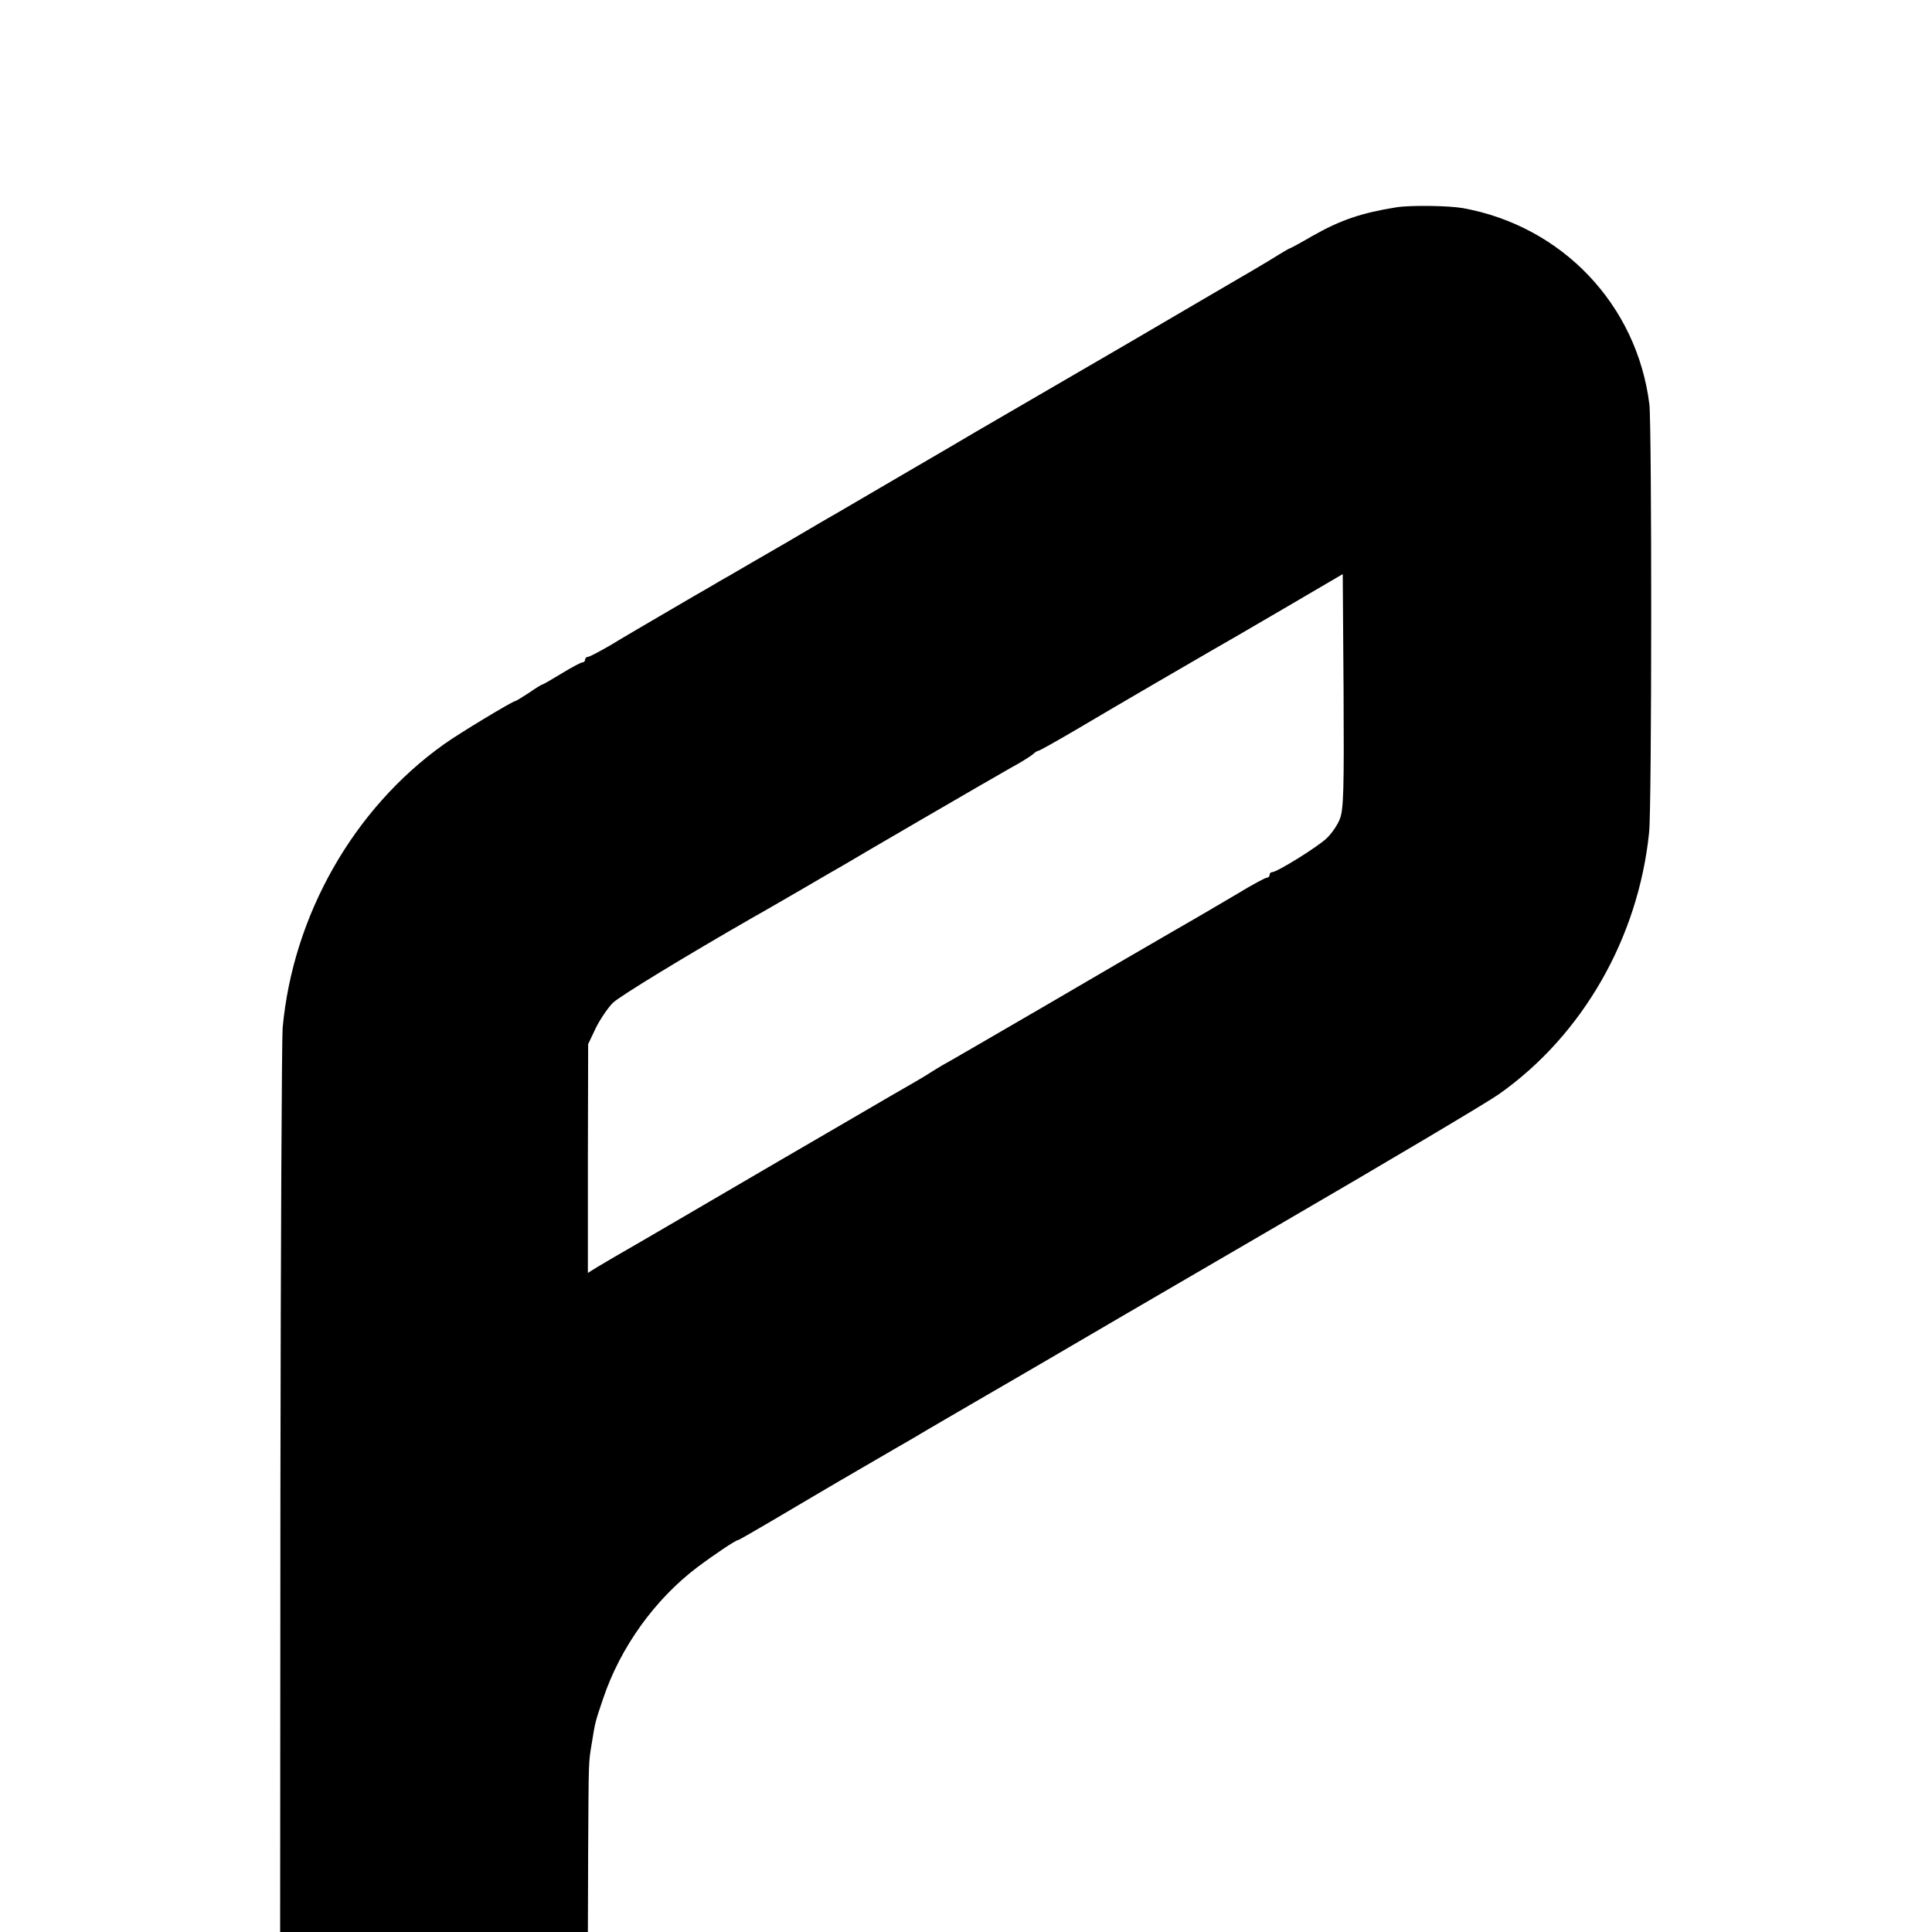 <?xml version="1.0" standalone="no"?>
<!DOCTYPE svg PUBLIC "-//W3C//DTD SVG 20010904//EN"
 "http://www.w3.org/TR/2001/REC-SVG-20010904/DTD/svg10.dtd">
<svg version="1.0" xmlns="http://www.w3.org/2000/svg"
 width="700pt" height="700pt" viewBox="0 0 700 700"
 preserveAspectRatio="xMidYMid meet">
<g transform="translate(0,700) scale(0.1,-0.1)"
fill="#000000" stroke="none">
<path d="M5060 6249 c-126 -20 -203 -46 -305 -104 -43 -25 -80 -45 -82 -45 -2
0 -21 -11 -42 -24 -21 -14 -133 -80 -247 -146 -115 -67 -249 -146 -299 -175
-74 -43 -433 -252 -552 -321 -18 -11 -136 -80 -263 -154 -127 -74 -238 -139
-248 -145 -10 -5 -91 -53 -180 -105 -90 -52 -180 -104 -200 -116 -20 -11 -51
-29 -69 -40 -18 -10 -90 -52 -160 -93 -70 -41 -161 -94 -200 -118 -40 -23 -77
-43 -83 -43 -5 0 -10 -4 -10 -10 0 -5 -4 -10 -10 -10 -5 0 -39 -18 -75 -40
-36 -22 -67 -40 -70 -40 -2 0 -24 -13 -48 -30 -25 -16 -47 -30 -50 -30 -9 0
-205 -118 -259 -157 -327 -233 -547 -620 -584 -1028 -3 -38 -7 -791 -8 -1673
l-1 -1602 558 0 557 0 1 300 c2 323 1 312 13 383 12 75 12 77 41 162 62 185
187 360 342 477 60 45 139 98 147 98 3 0 60 33 128 73 68 40 206 122 308 181
102 59 192 112 200 116 41 25 176 103 265 155 55 32 152 88 215 125 63 37 441
258 840 490 399 232 759 446 800 475 303 213 506 566 545 949 10 91 10 1474 1
1551 -45 361 -316 646 -676 711 -52 9 -189 11 -240 3z m-205 -2215 c-8 -22
-30 -54 -48 -71 -32 -31 -180 -123 -198 -123 -5 0 -9 -4 -9 -10 0 -5 -4 -10
-10 -10 -5 0 -54 -26 -108 -59 -54 -32 -156 -92 -228 -133 -71 -41 -281 -163
-467 -272 -186 -108 -354 -206 -375 -217 -20 -12 -41 -25 -47 -29 -5 -4 -68
-41 -140 -82 -71 -42 -251 -146 -400 -233 -338 -198 -425 -248 -500 -292 -89
-51 -126 -73 -163 -95 l-32 -20 0 414 1 415 28 59 c16 32 44 73 62 91 27 25
256 165 514 313 17 9 89 51 160 92 72 42 144 84 162 94 18 11 148 87 289 169
142 83 285 165 318 184 34 18 68 40 77 47 8 8 18 14 22 14 3 0 66 35 139 78
160 95 438 256 493 288 22 12 137 79 255 148 l215 126 3 -423 c2 -360 0 -428
-13 -463z"/>
</g>
</svg>
